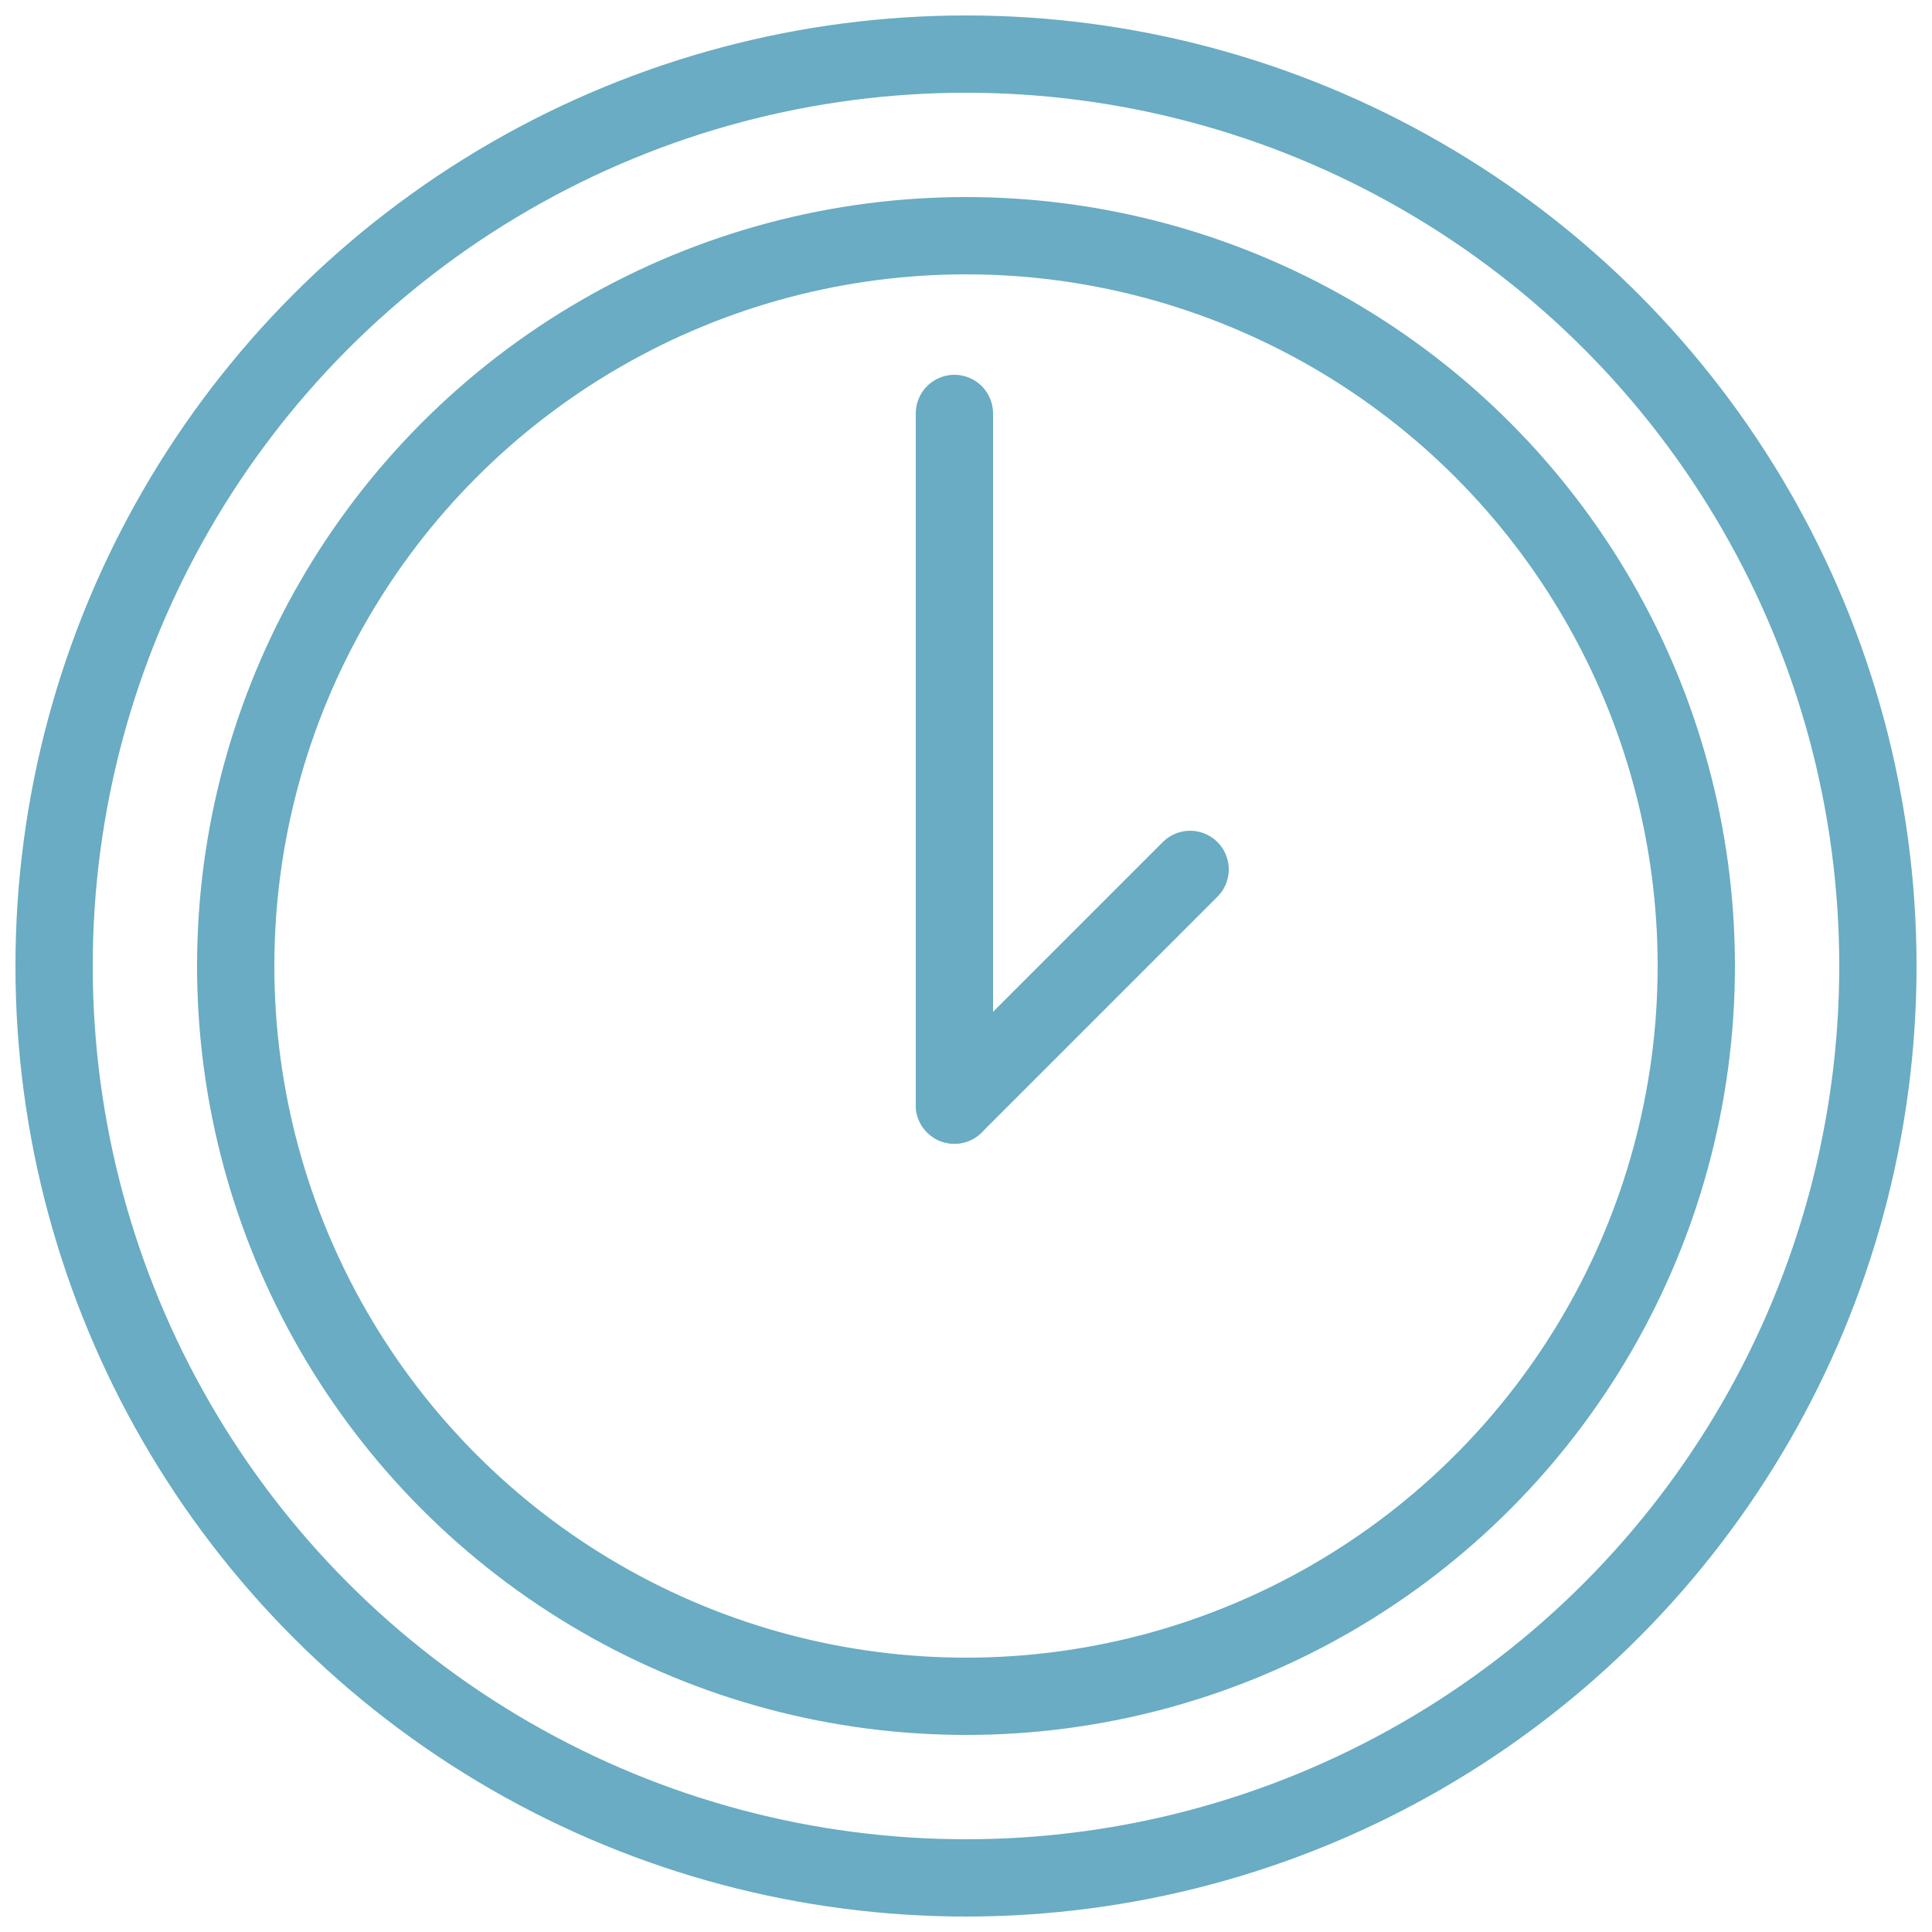 <?xml version="1.0" encoding="UTF-8"?> <!-- Generator: Adobe Illustrator 22.1.0, SVG Export Plug-In . SVG Version: 6.00 Build 0) --> <svg xmlns:sketch="http://www.bohemiancoding.com/sketch/ns" xmlns="http://www.w3.org/2000/svg" xmlns:xlink="http://www.w3.org/1999/xlink" id="Layer_1" x="0px" y="0px" viewBox="0 0 50 50" style="enable-background:new 0 0 50 50;" xml:space="preserve"> <style type="text/css"> .st0{display:none;} .st1{display:inline;} .st2{fill:#FFFFFF;fill-opacity:0;} .st3{fill:none;stroke:#000000;stroke-width:2;stroke-linecap:round;stroke-linejoin:round;stroke-miterlimit:10;} .st4{display:none;fill:none;stroke:#000000;stroke-width:2;stroke-linecap:round;stroke-linejoin:round;stroke-miterlimit:10;} .st5{fill:none;stroke:#000000;stroke-width:2;stroke-miterlimit:10;} .st6{display:inline;fill:none;stroke:#000000;stroke-width:2;stroke-miterlimit:10;} .st7{display:inline;fill:none;stroke:#000000;stroke-width:2;stroke-linecap:round;stroke-linejoin:round;stroke-miterlimit:10;} .st8{fill:#69ACC3;} .st9{fill:#74AA5D;} .st10{fill:#7F7D7C;} .st11{fill:none;stroke:#69ACC3;stroke-width:2;stroke-linecap:round;stroke-miterlimit:10;} </style> <title>Group 43</title> <desc>Created with Sketch.</desc> <g id="Welcome" sketch:type="MSPage" class="st0"> <g id="Group-43" sketch:type="MSLayerGroup" class="st1"> <rect id="Rectangle-695" y="0" sketch:type="MSShapeGroup" class="st2" width="50" height="50"> </rect> <path id="Shape" sketch:type="MSShapeGroup" d="M49,22h-7V1c0-0.6-0.4-1-1-1H1C0.4,0,0,0.4,0,1v32c0,0.6,0.4,1,1,1h7v7 c0,0.4,0.2,0.7,0.5,0.9C8.7,42,8.8,42,9,42s0.4-0.1,0.6-0.2L21.3,34H22v7c0,0.6,0.4,1,1,1h5.7l11.7,7.8c0.2,0.1,0.4,0.2,0.6,0.2 c0.2,0,0.3,0,0.5-0.1c0.3-0.2,0.5-0.5,0.5-0.9v-7h7c0.6,0,1-0.4,1-1V23C50,22.4,49.6,22,49,22L49,22z M21,32 c-0.2,0-0.4,0.1-0.6,0.2l-10.4,7V33c0-0.6-0.4-1-1-1H2V2h38v30H21L21,32z M48,40h-7c-0.6,0-1,0.4-1,1v6.1l-10.4-7 c-0.2,0-0.4-0.1-0.6-0.1h-5v-6h17c0.6,0,1-0.4,1-1v-9h6V40L48,40z"></path> </g> </g> <g class="st0"> <g class="st1"> <ellipse class="st3" cx="16.4" cy="10" rx="14.9" ry="6"></ellipse> <path class="st3" d="M24.2,24.3c-2.3,0.6-4.9,0.9-7.7,0.9c-8.2,0-14.9-2.7-14.9-6"></path> <line class="st3" x1="31.3" y1="10" x2="31.3" y2="16.3"></line> <line class="st3" x1="1.5" y1="10" x2="1.5" y2="18.9"></line> </g> <g class="st1"> <path class="st3" d="M26.2,33.2c-2.6,1-5.9,1.6-9.7,1.6c-8.2,0-14.9-2.7-14.9-6"></path> <path class="st3" d="M31.3,28.4"></path> <line class="st3" x1="1.5" y1="19.5" x2="1.5" y2="28.4"></line> </g> <g class="st1"> <path class="st3" d="M30.1,40.6c-2.3,2.2-7.6,3.7-13.7,3.7c-8.2,0-14.9-2.7-14.9-6"></path> <line class="st3" x1="1.5" y1="29.2" x2="1.5" y2="38"></line> </g> <g class="st1"> <path class="st3" d="M34.6,14.9l-8.1,3.6l-0.3,0.1c-3,1.4-2.8,8.6,0.6,16.1s8.5,12.5,11.6,11.2l0.3-0.1l8.1-3.6"></path> <ellipse transform="matrix(0.913 -0.408 0.408 0.913 -8.081 19.076)" class="st3" cx="40.7" cy="28.5" rx="6" ry="14.9"></ellipse> </g> </g> <path class="st4" d="M14.7,6.4c1.5,0.6,2.4,1.5,2.4,2.5s-0.9,1.9-2.3,2.5H1.4v13.5l0,0c0.6,1.4,1.5,2.3,2.5,2.3s1.9-0.9,2.5-2.4l0,0 c0.5-0.8,1.1-1.2,1.8-1.2c1.7,0,3.1,2.9,3.1,6.4s-1.4,6.4-3.1,6.4c-0.7,0-1.3-0.5-1.8-1.3l0,0c-0.6-1.4-1.5-2.3-2.5-2.3 S2,33.7,1.4,35.2l0,0v13.3h13.5c1.4-0.6,2.3-1.5,2.3-2.5s-1-1.9-2.4-2.5l0,0c-0.7-0.5-1.2-1.1-1.2-1.8c0-1.7,2.9-3.1,6.4-3.1 s6.4,1.4,6.4,3.1c0,0.7-0.5,1.3-1.3,1.8l0,0c-1.4,0.6-2.3,1.5-2.3,2.5s0.9,1.9,2.4,2.5h13.3V35.1c0.6-1.5,1.5-2.4,2.5-2.4 s2.1,1,2.8,2.4l0,0c0.5,0.8,1.1,1.2,1.8,1.2c1.7,0,3.1-2.9,3.1-6.4c0-3.5-1.4-6.4-3.1-6.4c-0.6,0-1.2,0.4-1.7,1.1 C43.3,26.1,42,27,41,27s-1.9-0.9-2.5-2.3V11.4h-13h-0.3c-1.5-0.6-2.4-1.5-2.4-2.5s0.9-1.8,2.3-2.5l0,0c0.8-0.5,1.3-1.2,1.3-1.9 c0-1.7-2.9-3.1-6.4-3.1s-6.4,1.4-6.4,3.1C13.5,5.2,14,5.8,14.7,6.4L14.7,6.4z"></path> <g class="st0"> <g class="st1"> <polyline class="st5" points="44.9,20.3 44.9,49.1 5,49.1 5,20.3 "></polyline> <rect x="1.5" y="9.2" class="st5" width="46.9" height="11.1"></rect> </g> <line class="st6" x1="24.9" y1="9.2" x2="24.9" y2="49.1"></line> <path class="st6" d="M15.3,9.2C13,7,12.2,4.1,13.5,2.5c1.4-1.9,5-1.5,8,0.8c2.1,1.6,3.4,3.8,3.4,5.6"></path> <path class="st6" d="M34.6,9.2c2.3-2.2,3.1-5.1,1.9-6.7c-1.4-1.9-5-1.5-8,0.8C26.3,5,25,7.4,25.1,9.2"></path> </g> <g class="st0"> <ellipse class="st7" cx="25.3" cy="39.9" rx="3.6" ry="3.6"></ellipse> <path class="st7" d="M14.2,31c2.5-3.4,6.6-5.6,11.1-5.6c4.4,0,8.3,2,10.8,5.2"></path> <path class="st7" d="M7.4,24.5c4.3-5.2,10.7-8.5,17.9-8.5c7,0,13.3,3.1,17.6,8"></path> <path class="st7" d="M1.5,18.5C7.3,11.9,15.8,7.7,25.3,7.7c9.3,0,17.7,4.1,23.5,10.5"></path> </g> <g class="st0"> <g class="st1"> <rect x="2.6" y="10.7" class="st5" width="45.3" height="28.9"></rect> </g> <g class="st1"> <polyline class="st5" points="2.6,10.7 25.2,31.4 47.9,10.7 "></polyline> <line class="st5" x1="32" y1="25.1" x2="47.9" y2="39.6"></line> <line class="st5" x1="2.6" y1="39.6" x2="18.2" y2="25.2"></line> </g> </g> <g class="st0"> <rect x="8.7" y="9.6" class="st7" width="31.4" height="24.5"></rect> <line class="st7" x1="24.4" y1="34.2" x2="24.4" y2="45.5"></line> <line class="st7" x1="18.2" y1="34.2" x2="10.1" y2="48.3"></line> <line class="st7" x1="30.5" y1="34.2" x2="38.7" y2="48.3"></line> <polyline class="st7" points="8.7,9.6 8.7,6 40.1,6 40.1,9.6 "></polyline> <line class="st7" x1="24.4" y1="6" x2="24.4" y2="1.4"></line> </g> <g class="st0"> <g class="st1"> <circle class="st5" cx="24.9" cy="25" r="18.9"></circle> <line class="st5" x1="24.6" y1="10.7" x2="24.6" y2="28.6"></line> <line class="st5" x1="24.6" y1="28.6" x2="30.7" y2="22.5"></line> </g> <circle class="st6" cx="24.9" cy="25" r="23.6"></circle> </g> <g class="st0"> <path class="st6" d="M19.4,34.9"></path> <path class="st6" d="M31.6,34.3c0-2.5,1.2-4.8,3-6.4c2.7-2.5,4.4-6,4.4-10c0-8.4-7.6-15-16.3-13.3c-5.5,1.1-9.8,5.7-10.7,11.2 c-0.7,4.8,1.1,9.2,4.3,12.1c1.8,1.6,2.8,3.9,2.9,6.4"></path> <rect x="19.4" y="34.3" class="st6" width="12.2" height="7.5"></rect> <path class="st6" d="M30.2,41.7L30.2,41.7c0,2.1-1.4,3.7-3.1,3.7h-3.3c-1.7,0-3.1-1.7-3.1-3.7l0,0"></path> <path class="st6" d="M23.7,34.3V19.6c0-1-0.8-1.9-1.9-1.9l0,0c-1,0-1.9,0.8-1.9,1.9l0,0c0,1,0.8,1.9,1.9,1.9h7.4 c1,0,1.9-0.8,1.9-1.9l0,0c0-1-0.8-1.9-1.9-1.9l0,0c-1,0-1.9,0.8-1.9,1.9v14.7"></path> </g> <g class="st0"> <path class="st6" d="M35.9,42.8c0-5.3-3.7-9.8-8.7-10.8v-2.7c1.9-0.9,3.2-2.8,3.2-5c0-0.5,0-2.3,0-2.8c0-3.1-2.5-5.5-5.5-5.5 c-3.1,0-5.5,2.5-5.5,5.5c0,0.5,0,2.3,0,2.8c0,2.2,1.3,4,3.1,4.9V32c-4.9,1.1-8.6,5.5-8.6,10.8H35.9z"></path> <path class="st6" d="M30.3,19.8c0.8-0.5,1.7-0.9,2.6-1.1v-2.1c-1.4-0.7-2.3-2.1-2.3-3.7c0-0.4,0-1.7,0-2.1c0-2.3,1.9-4.2,4.2-4.2 S39,8.4,39,10.7c0,0.4,0,1.7,0,2.1c0,1.7-1,3.1-2.4,3.8v2.1c3.8,0.8,6.6,4.2,6.6,8.2H29.6"></path> <path class="st6" d="M19.4,19.7c-0.8-0.5-1.7-0.9-2.6-1.1v-2.1c1.4-0.7,2.4-2.1,2.4-3.8c0-0.4,0-1.7,0-2.1c0-2.3-1.9-4.2-4.2-4.2 s-4.2,1.9-4.2,4.2c0,0.4,0,1.7,0,2.1c0,1.6,1,3,2.3,3.7v2.1c-3.7,0.8-6.5,4.2-6.5,8.2h12.8"></path> </g> <g> <path class="st8" d="M-65.3,46.3c-0.4,0-0.8-0.4-0.8-0.8c0-1.5,1.2-2.7,2.7-2.7c0.4,0,0.8,0.4,0.8,0.8c0,0.4-0.4,0.8-0.8,0.8 c-0.6,0-1.1,0.5-1.1,1.1C-64.5,46-64.8,46.3-65.3,46.3"></path> <g> <path class="st8" d="M-63.3,50.7c-2.9,0-5.2-2.3-5.2-5.2c0-2.9,2.3-5.2,5.2-5.2c2.9,0,5.2,2.3,5.2,5.2 C-58.2,48.4-60.5,50.7-63.3,50.7 M-63.3,41.9c-2,0-3.6,1.6-3.6,3.6c0,2,1.6,3.6,3.6,3.6c2,0,3.6-1.6,3.6-3.6 C-59.7,43.5-61.4,41.9-63.3,41.9"></path> <path class="st8" d="M-46.7,41.9h-1.6c0-3.8-1.4-7.5-4-10.2l1.2-1.1C-48.3,33.6-46.7,37.6-46.7,41.9"></path> <path class="st8" d="M-29.6,50.7h-12.3v-1.6h11.1l-1.5-3.7h-9.9v-1.6h10.4c0.3,0,0.6,0.2,0.7,0.5l2.1,5.2c0.1,0.2,0.1,0.5-0.1,0.7 C-29.1,50.6-29.4,50.7-29.6,50.7"></path> <rect x="-52.8" y="46.5" class="st8" width="1.8" height="1.6"></rect> <rect x="-49.6" y="46.5" class="st8" width="1.8" height="1.6"></rect> <path class="st8" d="M-44.2,50.7h-13v-1.6H-45v-7.3c0-5.1-2.1-9.9-5.8-13.4c-0.2-0.1-0.2-0.4-0.2-0.6v-7.1h-0.4 c-0.4,0-0.8-0.4-0.8-0.8v-2.5c0-3.5,2.8-6.5,6.3-6.6c1.8,0,3.4,0.6,4.7,1.8c1.3,1.2,1.9,2.9,1.9,4.6v26.5h3.2V17.5 c0-5.3-4.3-9.7-9.5-9.8c-2.6,0-5,1-6.9,2.8c-1.8,1.8-2.9,4.2-2.9,6.8V20c0,0.4-0.4,0.8-0.8,0.8h-0.4v2.8c0,0.3-0.1,0.5-0.3,0.6 c-0.2,0.1-0.5,0.2-0.7,0.1c-1.6-0.5-3.2-0.8-4.9-0.9v2.3c0,0.4-0.4,0.8-0.8,0.8c-0.6,0-1.1,0.5-1.1,1.1v0.4c0,0.6,0.5,1.1,1.1,1.1 c0.4,0,0.8,0.4,0.8,0.8v8.3h-1.6v-7.6c-1.1-0.3-1.9-1.4-1.9-2.6v-0.4c0-1.2,0.8-2.2,1.9-2.6v-2.4c0-0.4,0.4-0.8,0.8-0.8 c1.7,0,3.5,0.2,5.1,0.7V20c0-0.4,0.4-0.8,0.8-0.8h0.4v-1.8c0-3,1.2-5.8,3.3-8c2.1-2.1,4.9-3.2,7.9-3.2c0,0,0.1,0,0.1,0 c6.1,0.1,11.1,5.1,11.1,11.3v27.2c0,0.4-0.4,0.8-0.8,0.8h-4.7c-0.4,0-0.8-0.4-0.8-0.8V17.4c0-1.3-0.5-2.6-1.5-3.5 c-0.9-0.9-2.2-1.4-3.5-1.4c-2.6,0.1-4.8,2.3-4.8,5v1.7h0.4c0.4,0,0.8,0.4,0.8,0.8v7.5c3.9,3.7,6.1,8.9,6.1,14.3v8.1 C-43.4,50.4-43.8,50.7-44.2,50.7"></path> </g> </g> <g> <path class="st9" d="M-194.3,82.5c-0.3,0-0.5-0.1-0.7-0.3l-4.4-4.3c-0.4-0.4-0.4-1,0-1.4l3.3-3.2c0.4-0.4,1.1-0.4,1.5,0l4.4,4.3 c0.4,0.4,0.4,1,0,1.4l-3.3,3.2C-193.7,82.4-194,82.5-194.3,82.5 M-197.2,77.2l2.9,2.8l1.9-1.8l-2.9-2.8L-197.2,77.2z"></path> <g> <path class="st9" d="M-219.9,100.9c-0.6,0-1-0.5-1-1v-0.1c0-0.6,0.5-1,1-1c0.6,0,1,0.5,1,1v0.1 C-218.8,100.5-219.3,100.9-219.9,100.9"></path> <path class="st9" d="M-231.1,93.5c-0.6,0-1-0.5-1-1v-0.1c0-0.6,0.5-1,1-1c0.6,0,1,0.5,1,1v0.1C-230.1,93-230.5,93.5-231.1,93.5"></path> <path class="st9" d="M-211.6,78.3c-0.6,0-1-0.5-1-1v-0.1c0-0.6,0.5-1,1-1c0.6,0,1,0.5,1,1v0.1C-210.6,77.9-211.1,78.3-211.6,78.3"></path> <path class="st9" d="M-199.4,108.6c-0.1,0-0.2,0-0.2,0c-5.7-1.3-7.4-4.5-7.6-7.3c-2,1-3.9,1.9-5.9,4.7c-0.2,0.3-0.6,0.5-1,0.4 c-1.9-0.2-1.9-2.9-1.9-7.3c0-0.7,0-1.7,0-2.3c-0.8,0.1-2,0.3-3,0.4c-3.5,0.6-4.4,0.7-5,0c-1.2-1.6-0.2-3.9,3.1-7.1 c0.8-0.7,1.5-1.4,2.2-2c-2.4-0.2-5.5-0.9-7.6-3.3c-0.3-0.3-0.3-0.7-0.2-1c0.1-0.4,0.5-0.6,0.9-0.6c12-1.2,20.9-3.5,26.4-6.8 c0.4-0.3,0.9-0.2,1.3,0.1l4.4,4.3c0.3,0.3,0.4,0.7,0.2,1.1c-3.7,9-7.5,18.3-5.1,25.4c0.1,0.3,0,0.7-0.2,1 C-198.9,108.5-199.1,108.6-199.4,108.6 M-206.1,98.5c0.2,0,0.4,0.1,0.6,0.2c0.3,0.2,0.5,0.6,0.5,1c-0.4,3.2,1,5.2,4.2,6.4 c-1.5-7.3,2-15.9,5.4-24.4l-3.3-3.2c-5.5,3.1-13.4,5.2-24.1,6.4c3.1,1.6,7,1.2,7.1,1.2c0.5-0.1,0.9,0.2,1.1,0.6 c0.2,0.4,0,0.9-0.3,1.2c0,0-2.3,1.7-4.4,3.7c-2.2,2.2-2.9,3.5-2.9,4.1c0.7-0.1,2.1-0.3,3-0.5c3.5-0.6,4.4-0.7,5-0.1 c0.4,0.5,0.5,1.3,0.4,3.9c0,1.1,0,3.1,0.1,4.4c2-2.2,3.9-3.1,5.6-4c0.5-0.3,1-0.5,1.5-0.8C-206.5,98.6-206.3,98.5-206.1,98.5"></path> <path class="st9" d="M-190.9,79.3c-0.3,0-0.5-0.1-0.7-0.3l-4.4-4.3c-0.4-0.4-0.4-1,0-1.4l11.8-11.4c1.6-1.6,4.3-1.6,5.9,0 c1.6,1.6,1.6,4.1,0,5.7L-190.2,79C-190.4,79.2-190.6,79.3-190.9,79.3 M-193.8,74l2.9,2.8l11-10.7c0.8-0.8,0.8-2,0-2.8 c-0.8-0.8-2.1-0.8-2.9,0L-193.8,74z"></path> <path class="st9" d="M-225.8,100.9c-1.1,0-2.2-0.4-3-1.2c-0.8-0.8-1.3-1.8-1.3-2.9c0-1.1,0.4-2.2,1.2-3c0.8-0.8,1.9-1.2,3-1.3l0,2 c-0.6,0-1.1,0.2-1.6,0.6c-0.4,0.4-0.6,0.9-0.6,1.5c0,0.6,0.2,1.1,0.7,1.5c0.4,0.4,1,0.6,1.5,0.6h0c0.4,0,0.9-0.1,1.2-0.4l1.2,1.7 C-224,100.6-224.9,100.9-225.8,100.9C-225.7,100.9-225.8,100.9-225.8,100.9"></path> <path class="st9" d="M-229.4,89.9c-1.1,0-2.1-0.3-3-1c-1.1-0.8-1.8-1.9-2-3.2c-0.2-1.3,0.1-2.6,0.9-3.7c0.8-1.1,2-1.8,3.3-1.9 c1.3-0.2,2.7,0.1,3.8,0.9l-1.2,1.6c-0.6-0.5-1.4-0.7-2.2-0.5c-0.8,0.1-1.5,0.5-2,1.1c-0.5,0.6-0.7,1.4-0.6,2.2 c0.1,0.8,0.5,1.4,1.2,1.9c0.6,0.5,1.4,0.7,2.2,0.5c0.8-0.1,1.5-0.5,2-1.1l1.7,1.2c-0.8,1.1-2,1.8-3.3,1.9 C-228.9,89.9-229.2,89.9-229.4,89.9"></path> <path class="st9" d="M-215.3,80.5l-2.1-0.4c0.4-2.3-1.1-4.6-3.6-5c-2.4-0.4-4.7,1.1-5.2,3.4l-2.1-0.4c0.7-3.4,4.1-5.7,7.6-5.1 C-217,73.8-214.7,77.1-215.3,80.5"></path> <path class="st9" d="M-232.2,75.6c-2.3,0-4.2-1.8-4.2-4c0-2.2,1.9-4,4.2-4c2.3,0,4.2,1.8,4.2,4h-2.1c0-1.1-0.9-2-2.1-2 c-1.1,0-2.1,0.9-2.1,2s0.9,2,2.1,2V75.6z"></path> <path class="st9" d="M-213.6,74.9v-2c0.7,0,1.3-0.6,1.3-1.2c0-0.7-0.6-1.2-1.3-1.2c-0.7,0-1.3,0.6-1.3,1.2h-2.1 c0-1.8,1.5-3.3,3.4-3.3c1.9,0,3.4,1.5,3.4,3.3C-210.2,73.5-211.8,74.9-213.6,74.9"></path> </g> </g> <g> <path class="st8" d="M-97.4,0.6h-21c-0.5,0-0.8-0.4-0.9-0.8l-1.5-24.8h-1.5c-0.5,0-0.9-0.4-0.9-0.9v-7c0-0.5,0.4-0.9,0.9-0.9h1.5 c2.1,0,4,0.9,5.4,2.5c0.5,0.6,1.2,0.9,1.9,0.9c1,0,1.9-0.6,2.3-1.5c0.5-1.1,1.5-1.8,2.7-1.8h0.2c1.6,0,2.9,1.3,2.9,2.9v1.6 c0,0.5,0.4,1,0.9,1.1c0.3,0,0.6-0.1,0.8-0.3c0.2-0.2,0.3-0.5,0.3-0.8c0-2.5,2.1-4.6,4.6-4.6h5.3c0.5,0,0.9,0.4,0.9,0.9v7 c0,0.5-0.4,0.9-0.9,0.9H-95l-0.7,11.8l-1.7-0.1l0.7-12.7c0-0.5,0.4-0.8,0.9-0.8h1.5V-32h-4.4c-1.6,0-2.8,1.3-2.8,2.8 c0,0.8-0.3,1.5-0.9,2c-0.6,0.5-1.3,0.8-2.1,0.7c-1.4-0.1-2.5-1.4-2.5-2.8v-1.6c0-0.7-0.5-1.2-1.2-1.2h-0.2c-0.5,0-0.9,0.3-1.1,0.8 c-0.7,1.6-2.2,2.6-3.9,2.6c-1.2,0-2.4-0.5-3.2-1.5c-1-1.2-2.5-1.9-4-1.9h-0.6v5.3h1.5c0.5,0,0.8,0.4,0.9,0.8l1.5,24.8h19.3l0.5-9.1 l1.7,0.1l-0.6,9.9C-96.5,0.3-96.9,0.6-97.4,0.6"></path> <path class="st8" d="M-110.5-24.9h-9.4c-0.5,0-0.9-0.4-0.9-0.9c0-0.5,0.4-0.9,0.9-0.9h9.4c0.5,0,0.9,0.4,0.9,0.9 C-109.6-25.3-110-24.9-110.5-24.9"></path> <path class="st8" d="M-98.6-9c-3.3,0-6.4-2.1-7.6-5.3l-2.5-6.6c-0.2-0.5,0.1-1,0.5-1.1c0.5-0.2,1,0.1,1.1,0.5l2.5,6.6 c1,2.6,3.6,4.3,6.4,4.1c2.1-0.1,3.7-1.2,4.6-3.1c1-2.1,0.8-4.8-0.7-6.9c-0.3-0.4-0.2-0.9,0.2-1.2c0.4-0.3,0.9-0.2,1.2,0.2 c1.8,2.6,2.1,5.9,0.8,8.6c-1.1,2.4-3.4,3.8-6.1,4C-98.2-9.1-98.4-9-98.6-9"></path> <path class="st8" d="M-111.9-37.1C-111.9-37.1-112-37.1-111.9-37.1c-0.3,0-0.5-0.2-0.7-0.3c-0.6-0.8-1.5-1.3-2.4-1.5 c-0.5-0.1-0.7-0.5-0.7-1c0.3-2.1,2.1-3.6,4.2-3.6c2.3,0,4.3,1.9,4.3,4.3c0,0.1,0,0.3,0,0.4c0,0.2-0.2,0.5-0.3,0.6 c-0.2,0.1-0.4,0.2-0.7,0.2c-0.2,0-0.5-0.1-0.7-0.1c-0.9,0-1.7,0.3-2.4,0.8C-111.5-37.1-111.7-37.1-111.9-37.1 M-113.7-40.4 c0.7,0.3,1.4,0.7,2,1.3c0.8-0.5,1.8-0.7,2.7-0.8c-0.3-1.1-1.3-1.9-2.4-1.9C-112.5-41.7-113.3-41.2-113.7-40.4"></path> <path class="st8" d="M-103.9-42.8c-1.6,0-3-1.3-3-3s1.3-3,3-3c1.6,0,3,1.3,3,3S-102.2-42.8-103.9-42.8 M-103.9-47 c-0.7,0-1.2,0.5-1.2,1.2s0.5,1.2,1.2,1.2c0.7,0,1.2-0.5,1.2-1.2S-103.2-47-103.9-47"></path> <path class="st8" d="M-104.4-26.4c-0.1,0-0.2,0-0.3,0c-1.4-0.1-2.5-1.4-2.5-2.8v-1.6c0-0.7-0.5-1.2-1.2-1.2h-0.2 c-0.5,0-0.9,0.3-1.1,0.8c-0.7,1.6-2.2,2.6-3.9,2.6c-1.2,0-2.4-0.5-3.2-1.5c-1-1.2-2.5-1.9-4-1.9c-0.4,0-0.7-0.2-0.8-0.5 c-0.4-1-0.5-2.1-0.4-3.2c0.4-3,3.1-5.2,6.2-5.1c0.4,0,0.8,0.1,1.2,0.1c1.1,0.2,2.1,0.8,2.8,1.5c0.8-0.5,1.8-0.8,2.8-0.8 c0.4,0,0.7,0,1.1,0.1c0.8,0.1,1.5,0.5,2.1,0.9c1.3-1.7,3.2-2.7,5.4-2.7c3.7,0,6.7,3,6.7,6.8c0,0.7-0.1,1.5-0.4,2.1 c-0.1,0.4-0.5,0.6-0.8,0.6h-3.9c-1.6,0-2.8,1.3-2.8,2.8c0,0.8-0.3,1.5-0.9,2C-103-26.6-103.7-26.4-104.4-26.4 M-108.5-33.7h0.2 c1.6,0,2.9,1.3,2.9,2.9v1.6c0,0.5,0.4,1,0.9,1.1c0.3,0,0.6-0.1,0.8-0.3c0.2-0.2,0.3-0.5,0.3-0.8c0-2.5,2.1-4.6,4.6-4.6h3.2 c0.1-0.3,0.1-0.7,0.1-1c0-2.8-2.2-5-5-5c-1.8,0-3.5,1-4.4,2.6c-0.1,0.2-0.4,0.4-0.7,0.5c-0.3,0-0.6-0.1-0.8-0.3 c-0.6-0.6-1.3-1-2-1.1c-0.2,0-0.5-0.1-0.7-0.1c-0.9,0-1.7,0.3-2.4,0.8c-0.2,0.1-0.4,0.2-0.6,0.2c-0.2,0-0.4-0.1-0.6-0.3 c-0.6-0.8-1.5-1.3-2.4-1.5c-0.3-0.1-0.5-0.1-0.8-0.1c-2.2-0.1-4.1,1.5-4.4,3.6c-0.1,0.6-0.1,1.2,0.1,1.7c1.8,0.2,3.5,1,4.7,2.4 c0.5,0.6,1.2,0.9,1.9,0.9c1,0,1.9-0.6,2.3-1.5C-110.7-33-109.7-33.7-108.5-33.7"></path> </g> <g> <path class="st10" d="M42.3,101.1c-0.5,0-0.9-0.4-0.9-0.9c0-1.8,1.4-3.2,3.2-3.2c0.5,0,0.9,0.4,0.9,0.9c0,0.5-0.4,0.9-0.9,0.9 c-0.7,0-1.3,0.6-1.3,1.3C43.2,100.7,42.8,101.1,42.3,101.1"></path> <g> <path class="st10" d="M44.5,106.3c-3.4,0-6.1-2.8-6.1-6.1c0-3.4,2.8-6.1,6.1-6.1c3.4,0,6.1,2.8,6.1,6.1 C50.6,103.5,47.9,106.3,44.5,106.3 M44.5,95.9c-2.4,0-4.3,1.9-4.3,4.3c0,2.4,1.9,4.3,4.3,4.3c2.4,0,4.3-1.9,4.3-4.3 C48.8,97.8,46.9,95.9,44.5,95.9"></path> <path class="st10" d="M64.2,95.8h-1.9c0-4.5-1.7-8.8-4.7-12.1l1.4-1.3C62.3,86.1,64.2,90.8,64.2,95.8"></path> <path class="st10" d="M84.3,106.3H69.9v-1.9H83l-1.8-4.3H69.5v-1.9h12.3c0.4,0,0.7,0.2,0.9,0.6l2.5,6.2c0.1,0.3,0.1,0.6-0.1,0.9 C84.9,106.1,84.7,106.3,84.3,106.3"></path> <rect x="56.9" y="101.3" class="st10" width="2.1" height="1.9"></rect> <rect x="60.8" y="101.3" class="st10" width="2.1" height="1.9"></rect> <path class="st10" d="M67.1,106.3H51.7v-1.9h14.5v-8.6c0-6.1-2.4-11.7-6.9-15.8c-0.2-0.2-0.3-0.4-0.3-0.7v-8.4h-0.5 c-0.5,0-0.9-0.4-0.9-0.9v-3c0-4.2,3.3-7.7,7.4-7.8c2.1-0.1,4,0.7,5.5,2.2c1.5,1.4,2.3,3.4,2.3,5.5v31.3h3.7V67.1 c0-6.3-5-11.5-11.3-11.5c-3.1,0-5.9,1.1-8.1,3.3c-2.2,2.2-3.4,5-3.4,8.1V70c0,0.5-0.4,0.9-0.9,0.9h-0.5v3.4c0,0.3-0.1,0.6-0.4,0.8 c-0.2,0.2-0.6,0.2-0.8,0.1c-1.9-0.6-3.8-1-5.8-1v2.7c0,0.5-0.4,0.9-0.9,0.9c-0.7,0-1.3,0.6-1.3,1.3v0.4c0,0.7,0.6,1.3,1.3,1.3 c0.5,0,0.9,0.4,0.9,0.9v9.8h-1.9v-9c-1.3-0.4-2.3-1.6-2.3-3.1v-0.4c0-1.4,1-2.7,2.3-3.1v-2.9c0-0.5,0.4-0.9,0.9-0.9 c2.1,0,4.1,0.3,6.1,0.8V70c0-0.5,0.4-0.9,0.9-0.9H52v-2.2c0-3.6,1.4-6.9,3.9-9.4c2.5-2.5,5.8-3.8,9.3-3.8c0,0,0.1,0,0.1,0 c7.2,0.1,13.1,6.1,13.1,13.4v32.1c0,0.5-0.4,0.9-0.9,0.9h-5.6c-0.5,0-0.9-0.4-0.9-0.9V66.9c0-1.6-0.6-3-1.7-4.1 c-1.1-1.1-2.6-1.7-4.2-1.6c-3.1,0.1-5.6,2.7-5.6,5.9v2H60c0.5,0,0.9,0.4,0.9,0.9v8.9c4.6,4.4,7.2,10.6,7.2,16.9v9.6 C68.1,105.9,67.6,106.3,67.1,106.3"></path> </g> </g> <g> <path class="st8" d="M-111.7,107.3h-2V103c0-0.5,0.3-0.9,0.8-1c3.3-0.6,8.1-7.2,10-11.6c0,0,0-0.1,0-0.1c0,0,0,0,0,0 c0.3-0.8-0.1-1.4-0.6-1.7c-0.5-0.3-1.3-0.4-1.8,0.3c-0.6,0.8-1.4,1.5-2.3,2.3c-0.8,0.8-2,1-3,0.5c-1-0.5-1.7-1.4-1.7-2.6V72 c0-1.8-1.5-3.3-3.3-3.3h-1.3c-0.5,0-1-0.4-1-1v-0.7c0-0.8-0.7-1.5-1.5-1.5h-1.5c-0.8,0-1.5,0.7-1.5,1.5v2.3c0,0.5-0.4,1-1,1h-1.7 c-1.8,0-3.2,1.4-3.2,3.2v1.9c0,0.5-0.4,1-1,1h-1.1c-1.7,0-3,1.3-3.2,2.9c-0.6,8.2-0.5,14.4,0.3,19.5l2.4,5c0.1,0.1,0.1,0.3,0.1,0.4 v3.2h-2v-3l-2.4-4.9c0-0.1-0.1-0.2-0.1-0.3c-0.9-5.3-1-11.6-0.3-20.1c0.2-2.7,2.5-4.7,5.1-4.7h0.1v-0.9c0-2.8,2.3-5.1,5.1-5.1h0.7 v-1.4c0-1.9,1.6-3.5,3.5-3.5h1.5c1.8,0,3.3,1.4,3.5,3.2h0.3c2.9,0,5.3,2.4,5.3,5.3v17.2c0,0.5,0.4,0.7,0.5,0.8 c0.1,0.1,0.5,0.2,0.9-0.2c0.8-0.8,1.5-1.5,2.1-2.2c1.1-1.3,2.9-1.6,4.4-0.7c1.4,0.9,2,2.6,1.4,4.1c0,0.1,0,0.1-0.1,0.2 c-1.6,3.8-6.2,11.1-10.6,12.5V107.3z"></path> <rect x="-130.2" y="75.3" class="st8" width="2" height="9.9"></rect> <rect x="-124.3" y="69.2" class="st8" width="2" height="14.6"></rect> <rect x="-117.9" y="67.6" class="st8" width="2" height="16.6"></rect> <path class="st8" d="M-103.9,101.9v-2c5.4,0,8.1-3.1,9.3-5.7c2-4.2,1.6-9.4,0.6-10.6c-4.9-6.1-5-7.8-4.5-12.9 c0.1-0.8,0.2-1.7,0.2-2.7c0.2-2.4-1-4.7-3.1-6.7c-1.9-1.7-4.5-2.9-6.8-3.2c-1-0.1-3.2,0-5.7,0.1c-4.7,0.2-10.5,0.6-14.6-0.1 c-7.6-1.3-12.4,2.7-13.6,4c-3.7,3.6-3.3,7.9,1.2,13.1c3.3,3.8,2.1,9.7,1.1,14.9c-0.7,3.6-1.4,7-0.2,8.4c0.5,0.6,1.2,0.8,2.4,0.8v2 c-1.8,0-3.1-0.5-3.9-1.5c-1.7-2.1-1-5.8-0.2-10.1c0.9-4.8,2-10.2-0.7-13.2c-6.5-7.5-4.2-12.7-1.1-15.8c1.5-1.4,6.9-6,15.3-4.5 c3.9,0.7,9.9,0.3,14.2,0.1c2.7-0.1,4.9-0.3,6-0.1c2.7,0.3,5.6,1.7,7.8,3.6c2.6,2.3,4,5.3,3.8,8.3c-0.1,1-0.2,1.9-0.2,2.7 c-0.4,4.6-0.5,5.8,4.1,11.5c1.7,2.1,1.9,8.1-0.4,12.7C-94.3,98.2-97.4,101.9-103.9,101.9"></path> </g> <g> <path class="st8" d="M140.7,101.6c-0.4,0-0.7-0.2-0.9-0.6c-1-2.6-1.7-3.3-4.3-4.3c-0.4-0.1-0.6-0.5-0.6-0.9c0-0.4,0.3-0.8,0.7-0.9 c2.1-0.5,3.7-2.1,4.2-4.2c0.1-0.4,0.4-0.7,0.9-0.7c0.4,0,0.8,0.2,0.9,0.6c1,2.6,1.7,3.3,4.3,4.3c0.4,0.1,0.6,0.5,0.6,0.9 c0,0.4-0.3,0.8-0.7,0.9c-2.1,0.5-3.7,2.1-4.2,4.2C141.5,101.2,141.1,101.5,140.7,101.6C140.7,101.6,140.7,101.6,140.7,101.6 M138.1,95.8c1.1,0.6,1.8,1.4,2.5,2.5c0.6-1.1,1.5-1.9,2.6-2.6c-1.1-0.6-1.8-1.4-2.5-2.5C140.1,94.3,139.2,95.2,138.1,95.8"></path> <path class="st8" d="M147.3,90.5c-0.4,0-0.7-0.2-0.9-0.6c-1.4-3.6-2.5-4.7-6.1-6.1c-0.4-0.1-0.6-0.5-0.6-0.9c0-0.4,0.3-0.8,0.7-0.9 c2.9-0.7,5.2-3,5.9-5.9c0.1-0.4,0.4-0.7,0.9-0.7c0.4,0,0.8,0.2,0.9,0.6c1.4,3.6,2.5,4.7,6.1,6.1c0.4,0.1,0.6,0.5,0.6,0.9 c0,0.4-0.3,0.8-0.7,0.9c-2.9,0.7-5.2,3-5.9,5.9C148.1,90.2,147.7,90.5,147.3,90.5C147.3,90.5,147.3,90.5,147.3,90.5 M143.1,83 c1.9,1,3.1,2.1,4,4c0.9-1.8,2.4-3.3,4.2-4.2c-1.9-1-3.1-2.1-4-4C146.4,80.6,144.9,82.1,143.1,83"></path> <path class="st8" d="M133.1,72c-0.4,0-0.7-0.2-0.9-0.6c-1.4-3.6-2.5-4.7-6.1-6.1c-0.4-0.1-0.6-0.5-0.6-0.9c0-0.4,0.3-0.8,0.7-0.9 c2.9-0.7,5.2-3,5.9-5.9c0.1-0.4,0.4-0.7,0.9-0.7c0.4,0,0.8,0.2,0.9,0.6c1.4,3.6,2.5,4.7,6.1,6.1c0.4,0.1,0.6,0.5,0.6,0.9 c0,0.4-0.3,0.8-0.7,0.9c-2.9,0.7-5.2,3-5.9,5.9C133.9,71.7,133.6,72,133.1,72C133.1,72,133.1,72,133.1,72 M129,64.5 c1.9,1,3.1,2.1,4,4c0.9-1.8,2.4-3.3,4.2-4.2c-1.9-1-3.1-2.1-4-4C132.2,62.1,130.8,63.6,129,64.5"></path> <path class="st8" d="M173.7,107.1h-14.1c-2.1,0-3.9-1.7-3.9-3.9v-9.5c0-1.4,0.3-2.8,0.8-4.2l0.1-0.4c0.9-2.3,0.9-4.9,0-7 c-0.7-1.6-1-3.3-0.9-5.1c0.4-5.4,4.7-9.7,10.1-10.1c3.1-0.2,6,0.8,8.2,2.9c2.2,2.1,3.5,5,3.5,8c0,1.4-0.3,2.8-0.8,4.2 c-1,2.4-1,5-0.1,7.2l0.1,0.4c0.5,1.3,0.8,2.7,0.8,4.2v9.5C177.6,105.4,175.8,107.1,173.7,107.1 M166.7,68.8c-0.2,0-0.4,0-0.6,0 c-4.5,0.3-8.1,3.9-8.4,8.4c-0.1,1.5,0.1,2.9,0.7,4.3c1.2,2.6,1.2,5.7,0.1,8.5l-0.1,0.4c-0.4,1.1-0.7,2.3-0.7,3.5v9.5 c0,1.1,0.9,2,2,2h14.1c1.1,0,2-0.9,2-2v-9.5c0-1.2-0.2-2.4-0.7-3.5l-0.1-0.4c-1.1-2.7-1.1-5.8,0.1-8.7c0.5-1.1,0.7-2.3,0.7-3.4 c0-2.5-1-4.9-2.9-6.6C171.1,69.6,169,68.8,166.7,68.8"></path> <path class="st8" d="M172.9,65.7h-1.9v-0.1c0-2.4-2-4.4-4.4-4.4c-2.4,0-4.4,2-4.4,4.4v0.1h-1.9v-0.1c0-3.5,2.8-6.3,6.3-6.3 C170.1,59.4,172.9,62.2,172.9,65.7L172.9,65.7z"></path> <path class="st8" d="M138.9,61.7L138,60c3.9-2.1,8.4-3.2,12.9-3.1c1.4,0,2.8,0.2,4.1,0.4c1.4,0.2,2.7,0.6,4,1l-0.6,1.8 c-1.2-0.4-2.5-0.7-3.7-1c-1.3-0.2-2.6-0.3-3.8-0.4C146.7,58.7,142.5,59.7,138.9,61.7"></path> <path class="st8" d="M150.4,109.1c-0.2,0-0.3,0-0.5,0c-14.4-0.2-25.9-12.1-25.6-26.5c0.1-4.7,1.4-9.3,3.9-13.3l1.6,1 c-2.3,3.7-3.5,7.9-3.6,12.3c-0.2,13.3,10.4,24.4,23.8,24.6c1.5,0,3-0.1,4.5-0.3l0.3,1.9C153.4,108.9,151.9,109.1,150.4,109.1"></path> <path class="st8" d="M135.4,82.7l-1.9,0c0.1-4.5,1.9-8.6,5.1-11.8c3.2-3.1,7.4-4.8,11.8-4.8V68c-3.9,0-7.7,1.5-10.5,4.3 C137.1,75,135.5,78.8,135.4,82.7"></path> </g> <g> <path class="st10" d="M251.7,83C251.7,83,251.7,83,251.7,83c-0.5,0-0.9-0.3-1-0.8c-0.5-1.9-1.9-3.3-3.8-3.8 c-0.4-0.1-0.7-0.5-0.8-0.9c0-0.4,0.2-0.8,0.6-1c2.4-0.9,3-1.6,3.9-3.9c0.2-0.4,0.6-0.7,1-0.6c0.4,0,0.8,0.3,0.9,0.8 c0.5,1.9,1.9,3.3,3.8,3.8c0.4,0.1,0.7,0.5,0.8,0.9c0,0.4-0.2,0.8-0.6,1c-2.4,0.9-3,1.6-3.9,3.9C252.5,82.7,252.1,83,251.7,83 M253.8,77.5c-0.9-0.6-1.6-1.3-2.2-2.2c-0.5,0.9-1.2,1.5-2.1,2.1c0.9,0.6,1.6,1.3,2.2,2.2C252.3,78.7,252.9,78.1,253.8,77.5"></path> <path class="st10" d="M260.6,71.2C260.6,71.2,260.5,71.2,260.6,71.2c-0.5,0-0.8-0.3-0.9-0.7c-0.3-1.5-1.5-2.6-2.9-2.9 c-0.4-0.1-0.7-0.4-0.7-0.9c0-0.4,0.2-0.8,0.6-0.9c1.9-0.7,2.4-1.2,3.1-3.1c0.1-0.4,0.5-0.6,0.9-0.6c0.4,0,0.8,0.3,0.9,0.7 c0.4,1.5,1.5,2.6,2.9,2.9c0.4,0.1,0.7,0.4,0.7,0.9c0,0.4-0.2,0.8-0.6,0.9c-1.9,0.7-2.4,1.2-3.1,3.1C261.3,71,261,71.2,260.6,71.2 M262,66.7c-0.6-0.4-1.1-0.9-1.5-1.5c-0.4,0.6-0.8,1-1.4,1.4c0.6,0.4,1.1,0.9,1.5,1.5C261,67.5,261.4,67.1,262,66.7"></path> <path class="st10" d="M244.2,101c-0.3,0-0.5-0.1-0.7-0.3l-21.3-21.3c-0.4-0.4-0.4-1,0-1.4l5.4-5.4c0.4-0.4,1-0.4,1.4,0L250.3,94 c0.4,0.4,0.4,1,0,1.4l-5.4,5.4C244.7,101,244.5,101,244.2,101 M228.3,74.7l-4,4l19.9,19.9l4-4L228.3,74.7z"></path> <path class="st10" d="M219.2,108.9c-0.2,0-0.5-0.1-0.7-0.3l-3.2-3.2c-0.4-0.4-0.4-1,0-1.3L226.5,93c-2.2-3-1.9-7.2,0.8-9.9 c0.2-0.2,0.4-0.3,0.7-0.3c0.2,0,0.5,0.1,0.7,0.3l12.3,12.3c0.2,0.2,0.3,0.4,0.3,0.7c0,0.2-0.1,0.5-0.3,0.7c-2.7,2.7-6.9,3-9.9,0.8 l-11.2,11.2C219.7,108.8,219.4,108.9,219.2,108.9 M231,95.3c0.2,0,0.5,0.1,0.6,0.3c2,1.9,5,2.1,7.2,0.5L228,85.1 c-1.6,2.2-1.4,5.2,0.5,7.2c0.3,0.4,0.3,1,0,1.3l-11.1,11.1l1.9,1.9l11.1-11.1C230.5,95.4,230.7,95.3,231,95.3"></path> <path class="st10" d="M252.4,93.3c4.1-4.2,9.7-6.6,15.5-6.8l-0.1-2c-6.4,0.2-12.3,2.8-16.8,7.4L252.4,93.3z"></path> <path class="st10" d="M250.9,61.2c4.5-1.6,9.1-2.5,13.8-2.8l-0.1-1.9c-4.9,0.3-9.7,1.3-14.3,2.9L250.9,61.2z"></path> <path class="st10" d="M231,72c2.7-2.7,5.7-5.2,9-7.2l-1.1-1.7c-3.3,2.2-6.5,4.7-9.3,7.5L231,72z"></path> </g> <g> <g> <circle class="st11" cx="25" cy="25" r="18.9"></circle> <line class="st11" x1="24.7" y1="10.7" x2="24.7" y2="28.6"></line> <line class="st11" x1="24.7" y1="28.6" x2="30.8" y2="22.5"></line> </g> <circle class="st11" cx="25" cy="25" r="23.6"></circle> </g> </svg> 